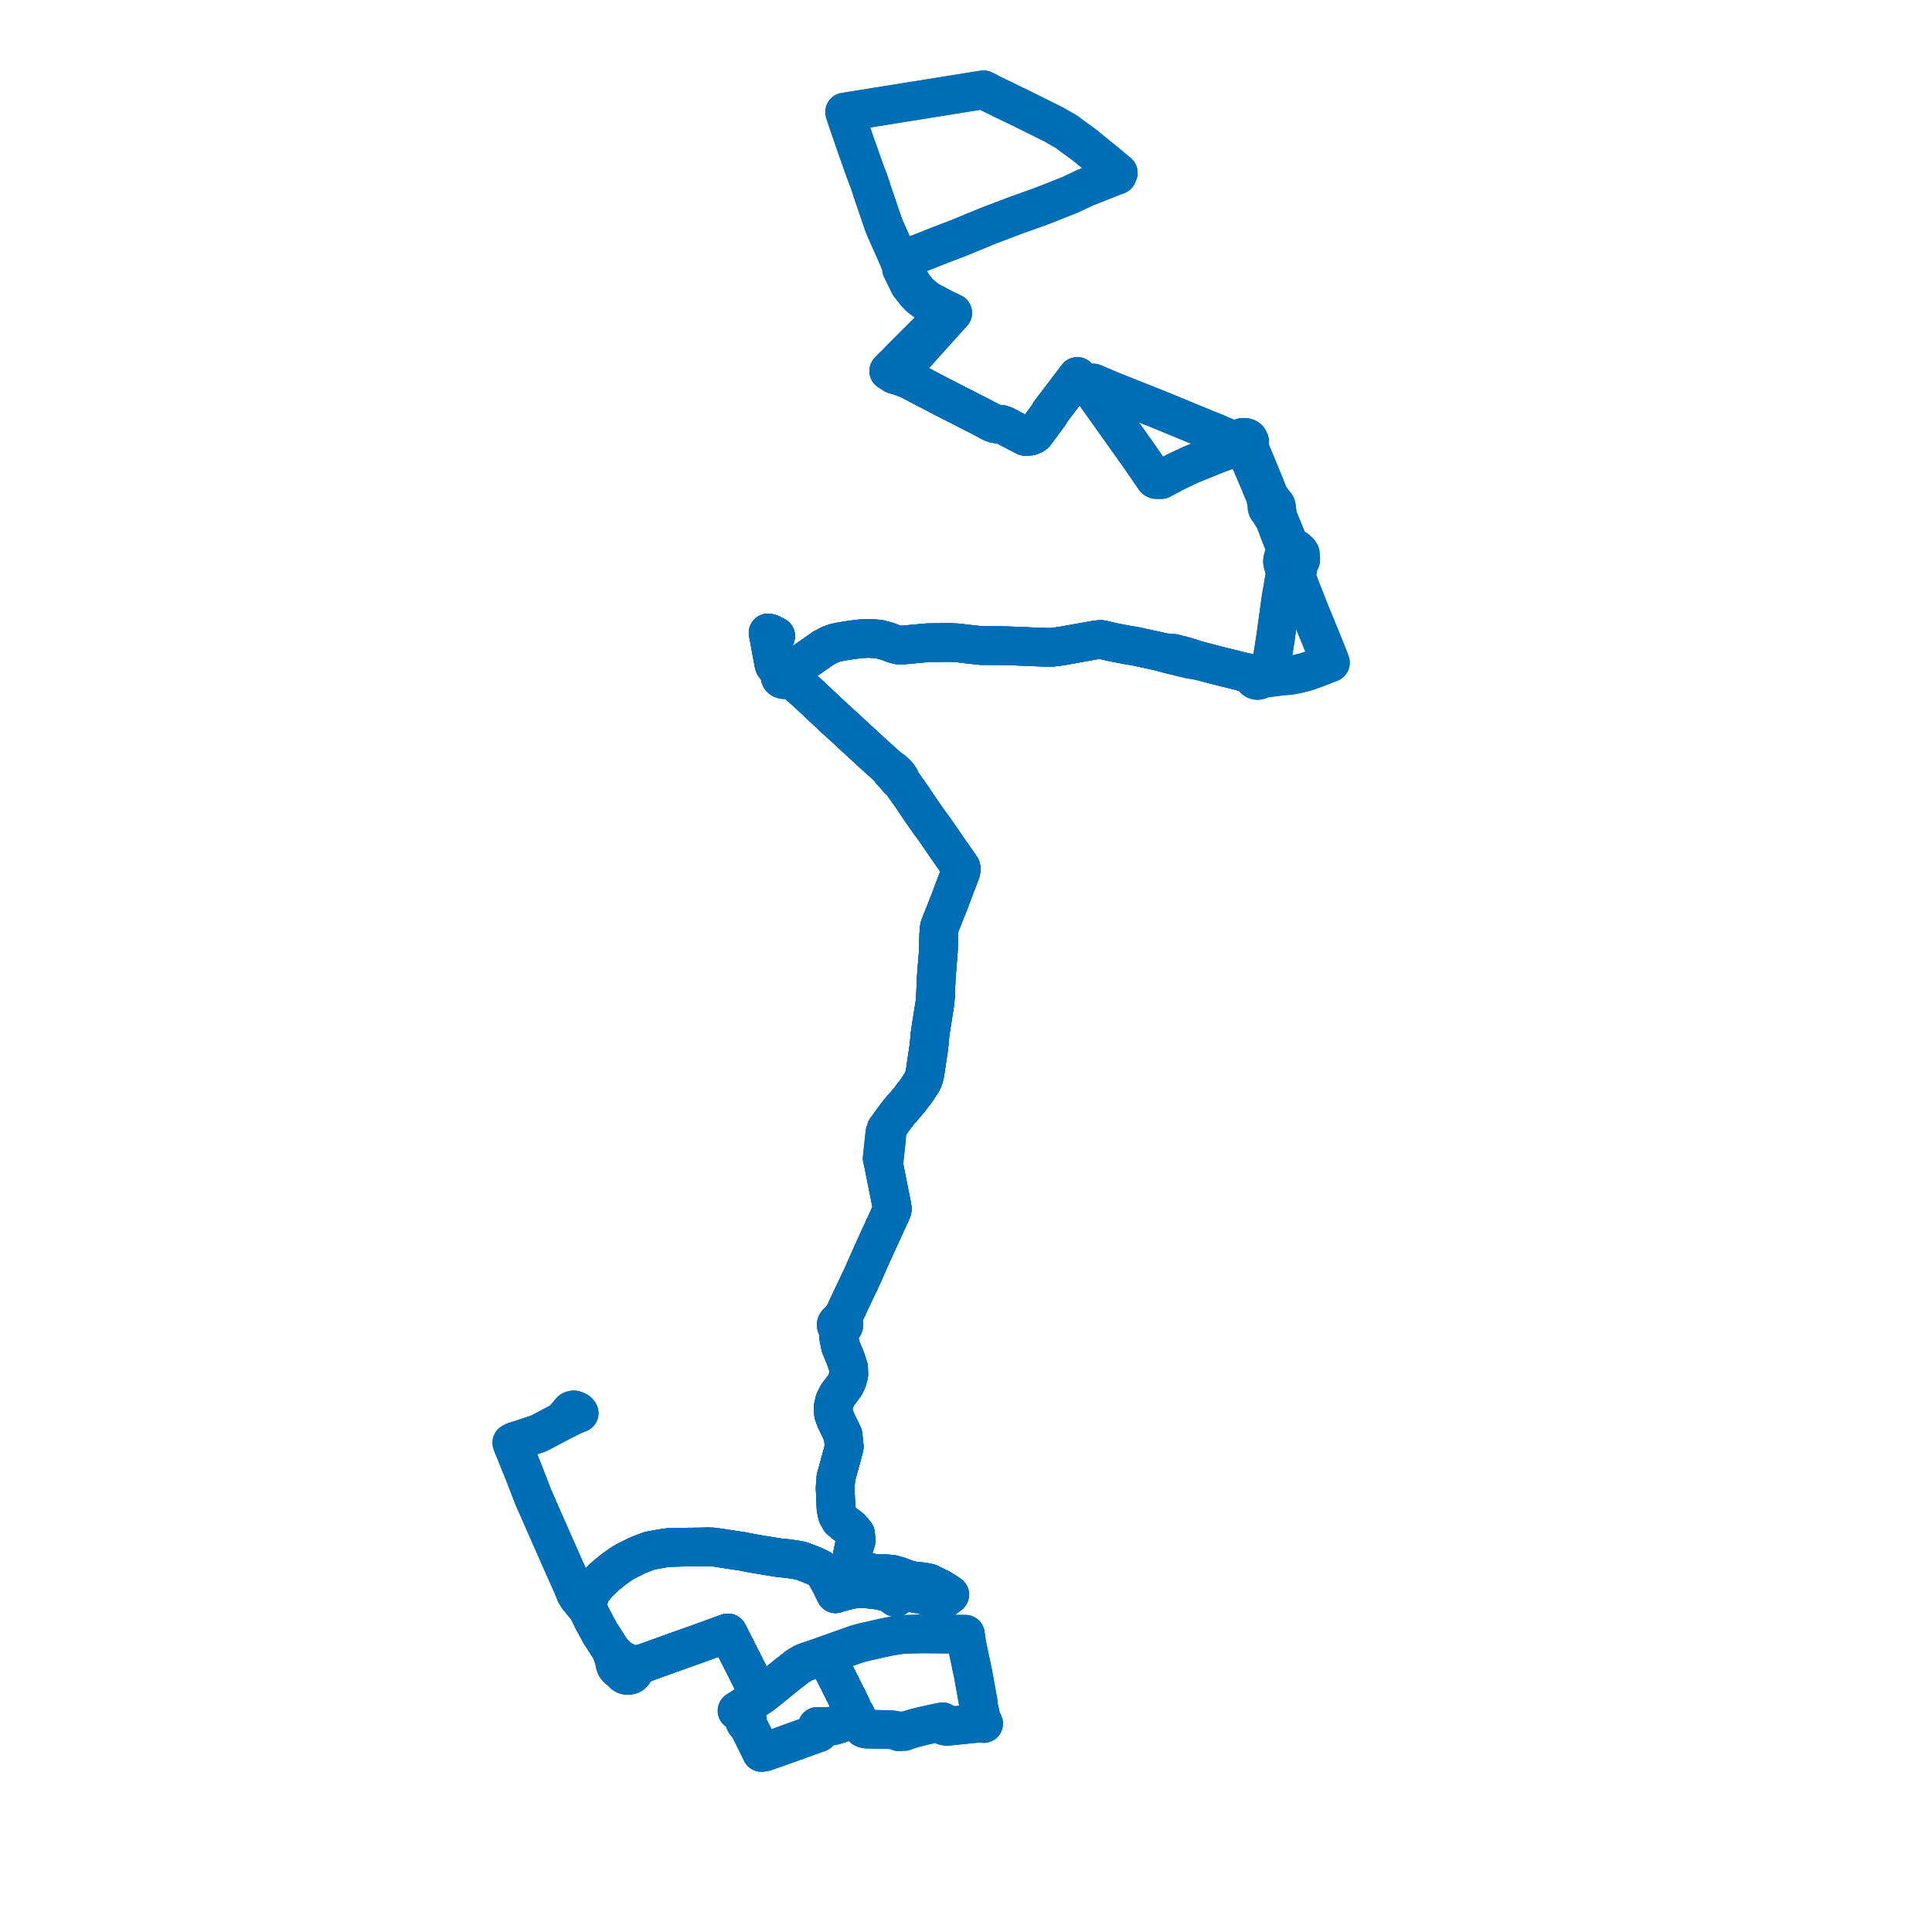     
<svg width="430.49" height="430.49" version="1.1"
     xmlns="http://www.w3.org/2000/svg">

  <title>Plan de ligne</title>
  <desc>Du 2023-09-04 au 9999-01-01</desc>

<path d='M 223.699 22.267 L 224.843 22.824 L 225.577 23.181 L 226.311 23.538 L 227.101 23.918 L 227.694 24.203 L 228.131 24.418 L 228.943 24.83 L 229.56 25.131 L 232.764 26.73 L 233.741 27.217 L 234.017 27.339 L 234.962 27.823 L 235.589 28.197 L 237.634 29.351 L 238.559 30.067 L 239.52 30.77 L 241.313 32.066 L 241.559 32.244 L 242.429 32.951 L 244.675 34.786 L 245.082 35.108 L 246.024 35.874 L 246.563 36.308 L 247.468 37.081 L 247.868 37.442 L 249.184 38.499 L 249.047 38.746 L 248.983 39.012 L 248.384 39.234 L 247.733 39.489 L 244.794 40.642 L 241.796 41.819 L 238.441 43.417 L 236.457 44.19 L 234.543 44.96 L 234.171 45.11 L 231.637 46.086 L 227.342 47.619 L 226.98 47.744 L 226.715 47.836 L 224.32 48.746 L 223.207 49.169 L 221.907 49.663 L 220.863 50.06 L 220.112 50.345 L 219.574 50.566 L 213.757 52.966 L 209.182 54.726 L 208.776 54.882 L 206.051 55.964 L 203.349 57.017 L 201.627 57.688 L 201.453 57.756 L 200.441 58.154 L 200.679 58.653 L 200.917 59.154 L 200.877 59.896 L 201.108 60.354 L 202.622 63.458 L 203.87 65.045 L 204.077 65.309 L 204.898 66.167 L 206.511 67.387 L 207.089 67.721 L 208.581 68.583 L 208.811 68.714 L 209.99 69.235 L 209.5 69.496 L 209.605 69.85 L 209.687 70.128 L 209.597 70.943 L 207.151 73.507 L 204.47 76.18 L 204.324 76.325 L 203.908 76.739 L 203.544 77.1 L 203.407 77.236 L 201.519 79.13 L 200.277 80.377 L 199.591 81.133 L 199.444 81.295 L 198.879 81.78 L 198.022 82.68 L 198.938 83.271 L 199.023 83.325 L 199.234 83.462 L 199.821 83.628 L 200.237 83.724 L 200.706 83.9 L 200.785 83.929 L 202.594 84.592 L 203.762 85.205 L 207.73 87.288 L 208.555 87.721 L 209.103 88.009 L 213.832 90.426 L 216.445 91.762 L 217.162 92.127 L 218.916 93.016 L 219.179 93.183 L 219.951 93.575 L 220.515 93.889 L 220.711 94.009 L 221.448 94.324 L 221.925 94.442 L 222.48 94.497 L 222.972 94.535 L 223.786 94.78 L 227.267 96.627 L 228.463 97.233 L 229.236 97.22 L 229.551 97.167 L 229.978 97.008 L 230.251 96.881 L 230.593 96.639 L 230.856 96.287 L 231.353 95.622 L 231.857 94.94 L 233.474 92.751 L 233.543 92.657 L 233.846 92.247 L 233.958 91.907 L 234.042 91.797 L 235.446 89.953 L 237.714 86.973 L 238.434 86.026 L 238.902 85.408 L 239.573 84.522 L 239.639 84.437 L 240.056 83.893 L 240.622 84.732 L 240.764 84.906 L 240.861 85.027 L 241.6 86.069 L 242.689 85.948 L 243.602 85.327 L 247.466 86.98 L 249.151 87.649 L 250.257 88.089 L 253.617 89.423 L 254.398 89.733 L 257.591 91.001 L 257.95 91.143 L 258.308 91.286 L 258.779 91.48 L 261.335 92.534 L 266.244 94.559 L 269.012 95.699 L 270.557 96.311 L 271.172 96.556 L 271.795 96.854 L 274.073 97.803 L 274.421 97.939 L 275.752 98.547 L 275.767 98.826 L 276.065 99.339 L 276.696 99.616 L 276.808 99.666 L 277.303 99.545 L 277.573 100.217 L 277.673 100.464 L 277.769 100.704 L 277.797 100.771 L 280.869 107.981 L 280.986 108.275 L 281.27 108.999 L 281.61 109.771 L 281.959 110.566 L 282.157 111.676 L 282.196 111.895 L 282.353 112.762 L 282.322 113.038 L 282.396 113.309 L 282.537 113.514 L 282.737 113.68 L 283.198 114.456 L 284.061 115.911 L 284.633 117.415 L 285.115 118.724 L 285.362 119.351 L 286.017 120.967 L 286.573 122.338 L 286.304 123.19 L 285.98 124.043 L 285.868 124.475 L 285.794 124.832 L 285.765 125.093 L 285.801 125.399 L 285.914 125.825 L 286.268 127.052 L 286.369 127.401 L 286.496 127.84 L 286.329 128.338 L 286.152 129.091 L 286.01 129.9 L 285.991 130.022 L 285.788 131.264 L 285.669 131.899 L 285.459 133.133 L 285.37 133.752 L 285.057 135.998 L 284.653 138.932 L 284.37 140.989 L 284.33 141.279 L 284.241 141.933 L 284.17 142.389 L 283.566 146.277 L 283.481 146.759 L 283.233 148.139 L 282.88 150.105 L 282.786 150.522 L 281.404 150.478 L 280.885 150.461 L 280.577 150.247 L 280.187 150.17 L 279.797 150.247 L 278.963 150.086 L 276.368 149.549 L 271.522 148.344 L 271.076 148.228 L 267.159 147.211 L 265.867 146.78 L 265.613 146.695 L 265.325 146.607 L 264.727 146.425 L 263.777 146.149 L 263.361 146.034 L 262.393 145.795 L 261.885 145.663 L 261.512 145.565 L 259.319 145.406 L 257.74 145.034 L 253.035 144.011 L 252.493 143.923 L 251.705 143.796 L 251.267 143.726 L 250.872 143.649 L 248.037 143.1 L 246.099 142.655 L 245.896 142.615 L 245.467 142.503 L 245.324 142.49 L 245.043 142.501 L 244.712 142.533 L 244.312 142.581 L 244.029 142.615 L 236.685 143.928 L 235.266 144.129 L 233.968 144.257 L 229.375 144.096 L 227.6 144.009 L 226.973 143.985 L 226.217 143.956 L 222.399 143.85 L 218.628 143.841 L 215.422 143.495 L 213.448 143.251 L 211.587 143.156 L 210.745 143.163 L 210.284 143.165 L 206.417 143.235 L 204.401 143.423 L 201.425 143.702 L 200.776 143.735 L 200.066 143.701 L 199.3 143.493 L 198.985 143.376 L 197.695 142.892 L 195.89 142.41 L 193.506 142.235 L 191.405 142.37 L 189.823 142.577 L 187.859 142.88 L 187.58 142.923 L 186.064 143.234 L 184.813 143.695 L 183.41 144.455 L 183.117 144.664 L 182.12 145.372 L 181.769 145.612 L 181.493 145.801 L 179.919 146.893 L 178.719 147.747 L 178.328 148.026 L 176.204 149.514 L 175.971 149.705 L 175.363 150.214 L 175.152 150.065 L 174.895 149.978 L 174.471 149.541 L 173.895 149.005 L 172.4 147.731 L 172.144 146.36 L 171.931 145.223 L 171.614 143.524 L 171.518 142.912 L 172.012 142.694 L 172.356 142.335 L 172.84 141.732 L 172.02 141.327 L 171.671 141.155 L 171.15 141.027 L 171.349 142.047 L 171.518 142.912 L 171.614 143.524 L 171.931 145.223 L 172.4 147.731 L 172.512 148.176 L 172.831 148.629 L 173.326 149.151 L 173.47 149.314 L 173.797 149.828 L 173.956 150.298 L 173.836 150.546 L 173.83 150.813 L 173.958 151.089 L 174.206 151.3 L 174.534 151.412 L 174.888 151.407 L 175.191 151.299 L 175.966 151.412 L 176.379 151.504 L 177.1 151.773 L 178.104 152.755 L 178.298 152.931 L 178.462 153.078 L 180.018 154.477 L 181.18 155.565 L 183.752 157.973 L 186.048 160.123 L 188.879 162.703 L 189.893 163.653 L 190.085 163.823 L 190.202 163.93 L 193.725 167.176 L 193.861 167.303 L 194.225 167.638 L 196.775 169.944 L 198.309 171.331 L 198.576 171.892 L 199.363 172.721 L 199.772 173.213 L 199.937 173.413 L 200.213 173.754 L 200.903 174.327 L 203.556 178.075 L 203.78 178.438 L 203.98 178.74 L 204.878 180.093 L 205.041 180.324 L 207.06 183.204 L 208.312 184.908 L 211.246 189.177 L 213.612 192.554 L 213.683 192.656 L 213.736 192.734 L 214.135 193.324 L 214.185 193.693 L 214.079 194.28 L 214.005 194.473 L 213.606 195.504 L 213.302 196.292 L 213.088 196.844 L 211.682 200.612 L 210.978 202.383 L 210.719 203.035 L 210.697 203.088 L 209.358 206.454 L 209.293 206.74 L 209.158 208.445 L 209.105 211.583 L 209.064 212.327 L 208.916 214.038 L 208.898 214.247 L 208.616 217.895 L 208.476 221.118 L 208.476 221.617 L 208.418 222.326 L 208.363 223.106 L 208.339 223.389 L 208.217 224.155 L 208.117 224.783 L 208.026 225.353 L 207.921 226.017 L 207.861 226.396 L 207.827 226.604 L 207.751 227.116 L 207.644 227.716 L 207.488 228.751 L 207.335 229.76 L 207.295 230.025 L 207.22 230.577 L 207.173 231.171 L 207.155 231.409 L 206.936 233.557 L 206.607 235.712 L 206.517 236.307 L 206.109 239.116 L 205.91 239.982 L 205.664 240.657 L 205.427 241.13 L 204.24 242.959 L 203.41 244.032 L 202.567 245.144 L 202.075 245.728 L 201.489 246.429 L 200.862 247.113 L 200.213 247.885 L 199.258 249.141 L 198.253 250.522 L 197.716 251.46 L 197.446 251.57 L 197.162 252.464 L 197.143 252.648 L 197.029 253.71 L 196.881 255.096 L 196.714 256.658 L 196.555 258.138 L 196.912 259.545 L 198.649 268.292 L 198.829 269.346 L 198.749 269.744 L 196.761 274.076 L 194.905 278.12 L 194.692 278.628 L 194.433 279.153 L 193.994 280.143 L 192.039 284.57 L 191.913 284.83 L 189.741 289.402 L 188.099 292.915 L 187.469 293.74 L 187.106 294.264 L 186.922 294.528 L 186.729 294.6 L 186.562 294.709 L 186.432 294.848 L 186.338 295.037 L 186.312 295.24 L 186.356 295.441 L 186.471 295.63 L 186.648 295.783 L 186.835 296.436 L 186.826 297.699 L 187.297 300.029 L 188.391 302.646 L 189.085 304.783 L 189.124 306.316 L 188.769 307.59 L 188.255 308.68 L 187.515 309.677 L 186.612 310.859 L 185.967 312.18 L 185.634 313.658 L 185.737 315.057 L 186.269 316.492 L 187.839 319.744 L 187.996 321.205 L 188.12 322.359 L 187.626 324.298 L 186.258 329.262 L 186.086 331.577 L 186.177 333.645 L 186.285 336.089 L 186.598 337.599 L 187.207 338.666 L 188.37 339.628 L 189.494 340.466 L 190.628 341.798 L 190.77 343.302 L 190.289 344.771 L 189.948 346.403 L 190.249 347.84 L 191.379 349.208 L 192.923 350.201 L 194.677 350.568 L 197.066 350.646 L 198.726 350.775 L 200.229 351.187 L 201.991 351.858 L 203.545 352.262 L 205.718 352.473 L 207.01 352.74 L 209.366 353.885 L 210.002 354.776 L 210.435 355.28 L 210.37 355.754 L 210.079 356.22 L 205.625 355.366 L 202.382 354.769 L 201.081 354.59 L 200.507 354.513 L 200.192 354.494 L 199.812 354.651 L 199.534 354.812 L 198.803 355.32 L 197.879 354.879 L 197.235 354.674 L 196.284 354.448 L 195.156 354.238 L 192.846 354.007 L 191.801 353.966 L 190.375 354.057 L 189.681 354.19 L 188.641 354.407 L 187.703 354.661 L 186.952 354.873 L 186.179 355.126 L 185.899 354.57 L 185.287 353.267 L 183.734 350.418 L 183.427 350.059 L 182.772 349.55 L 182.191 349.266 L 181.472 348.926 L 180.587 348.575 L 179.654 348.197 L 178.676 347.842 L 177.967 347.657 L 175.719 347.311 L 173.462 347.077 L 170.731 346.63 L 168.423 346.252 L 166.576 345.908 L 165.478 345.686 L 162.845 345.29 L 159.408 344.773 L 158.707 344.695 L 157.936 344.666 L 157.239 344.676 L 156.861 344.685 L 156.297 344.701 L 155.732 344.71 L 155.249 344.714 L 152.351 344.737 L 150.119 344.788 L 149.172 344.819 L 148.261 344.904 L 146.677 345.189 L 144.737 345.537 L 142.154 346.52 L 139.448 347.869 L 138.264 348.585 L 136.603 349.787 L 135.823 350.422 L 135.311 350.839 L 134.434 351.592 L 134.047 351.984 L 133.695 352.34 L 133.527 352.494 L 133.404 352.607 L 132.009 353.578 L 131 353.931 L 130.865 354.024 L 130.531 354.25 L 130.205 354.184 L 129.812 354.19 L 129.435 354.287 L 129.106 354.466 L 128.837 354.73 L 128.671 355.047 L 128.622 355.39 L 128.695 355.731 L 128.856 356.007 L 129.098 356.238 L 129.403 356.41 L 129.588 356.922 L 130.943 358.505 L 132.005 360.705 L 132.879 362.332 L 133.688 363.839 L 134.325 364.816 L 134.705 365.42 L 135.726 367.022 L 136.098 367.597 L 136.67 369.168 L 136.906 370.096 L 137.072 370.913 L 137.21 371.279 L 137.465 371.623 L 137.714 371.888 L 137.852 372.001 L 138.04 372.131 L 138.24 372.218 L 138.524 372.337 L 138.677 372.712 L 138.918 372.99 L 139.245 373.196 L 139.631 373.314 L 140.04 373.333 L 140.438 373.25 L 140.791 373.074 L 141.047 372.842 L 141.22 372.561 L 141.294 372.251 L 141.266 371.937 L 142.174 371.43 L 143.094 370.709 L 144.075 370.358 L 145.504 369.844 L 147.719 369.049 L 148.576 368.741 L 149.822 368.301 L 150.417 368.081 L 151.242 367.784 L 152.849 367.218 L 155.723 366.189 L 156.378 365.954 L 156.483 365.916 L 159.98 364.645 L 160.017 364.631 L 161.187 364.214 L 161.886 363.963 L 162.196 363.843 L 162.634 364.706 L 164.147 367.687 L 164.288 367.967 L 164.936 369.243 L 165.078 369.522 L 165.241 369.844 L 165.416 370.189 L 165.775 370.895 L 165.965 371.271 L 166.293 371.917 L 166.562 372.446 L 166.615 372.551 L 168.064 375.406 L 168.827 376.911 L 169.345 377.931 L 168.389 378.565 L 168.077 378.758 L 166.7 379.592 L 164.221 381.19 L 164.625 381.517 L 165.337 382.09 L 166.511 383.037 L 166.3 383.119 L 166.134 383.255 L 166.029 383.429 L 165.998 383.622 L 166.044 383.813 L 166.161 383.98 L 166.338 384.107 L 166.554 384.179 L 166.974 385.026 L 167.078 385.236 L 167.3 385.686 L 169.375 389.881 L 169.667 390.49 L 170.365 390.387 L 171.656 389.94 L 172.164 389.764 L 173.511 389.298 L 175.714 388.502 L 176.754 388.127 L 178.698 387.426 L 181.3 386.499 L 181.49 386.433 L 182.419 386.103 L 182.115 385.526 L 182.092 384.682 L 183.203 384.689 L 184.084 384.694 L 184.853 384.664 L 185.83 384.497 L 187.113 384.104 L 187.661 383.887 L 188.395 383.395 L 188.825 383.091 L 189.308 382.557 L 189.671 382.024 L 189.83 381.649 L 189.937 381.32 L 189.896 380.971 L 189.873 380.781 L 189.716 380.26 L 189.04 378.876 L 188.201 377.238 L 187.869 376.574 L 187.237 375.295 L 185.592 372.018 L 185.107 371.051 L 184.263 369.364 L 183.983 368.799 L 184.374 368.651 L 187.695 367.471 L 190.59 366.443 L 190.986 366.302 L 191.463 366.177 L 192.607 365.876 L 193.301 365.725 L 194.127 365.545 L 196.46 364.997 L 196.791 364.928 L 197.224 364.84 L 198.528 364.577 L 199.869 364.365 L 200.188 364.326 L 201.023 364.224 L 201.401 364.198 L 201.635 364.182 L 202.631 364.132 L 204.923 364.081 L 205.982 364.068 L 206.072 364.071 L 207.201 364.08 L 207.684 364.087 L 211.553 364.117 L 212.358 364.123 L 212.835 364.124 L 214.254 364.128 L 214.373 364.128 L 215.111 364.13 L 215.492 366.646 L 216.538 371.621 L 216.805 372.856 L 217.522 376.832 L 218.017 379.579 L 218.026 380.108 L 218.121 380.546 L 218.317 381.447 L 218.56 382.495 L 218.664 382.998 L 218.725 383.223 L 219.185 384.048 L 218.794 383.991 L 218.492 383.948 L 217.414 384.022 L 214.459 384.327 L 212.685 384.5' fill='transparent' stroke='#006eb6' stroke-linecap='round' stroke-linejoin='round' stroke-width='8.61'/><path d='M 223.699 22.267 L 224.843 22.824 L 225.577 23.181 L 226.311 23.538 L 227.101 23.918 L 227.694 24.203 L 228.131 24.418 L 228.943 24.83 L 229.56 25.131 L 232.764 26.73 L 233.741 27.217 L 234.017 27.339 L 234.962 27.823 L 235.589 28.197 L 237.634 29.351 L 238.559 30.067 L 239.52 30.77 L 241.313 32.066 L 241.559 32.244 L 242.429 32.951 L 244.675 34.786 L 245.082 35.108 L 246.024 35.874 L 246.563 36.308 L 247.468 37.081 L 247.868 37.442 L 249.184 38.499 L 249.047 38.746 L 248.983 39.012 L 248.384 39.234 L 247.733 39.489 L 244.794 40.642 L 241.796 41.819 L 238.441 43.417 L 236.457 44.19 L 234.543 44.96 L 234.171 45.11 L 231.637 46.086 L 227.342 47.619 L 226.98 47.744 L 226.715 47.836 L 224.32 48.746 L 223.207 49.169 L 221.907 49.663 L 220.863 50.06 L 220.112 50.345 L 219.574 50.566 L 213.757 52.966 L 209.182 54.726 L 208.776 54.882 L 206.051 55.964 L 203.349 57.017 L 201.627 57.688 L 201.453 57.756 L 200.441 58.154 L 200.679 58.653 L 200.917 59.154 L 200.877 59.896 L 201.108 60.354 L 202.622 63.458 L 203.87 65.045 L 204.077 65.309 L 204.898 66.167 L 206.511 67.387 L 207.089 67.721 L 208.581 68.583 L 208.811 68.714 L 209.99 69.235 L 209.5 69.496 L 209.605 69.85 L 209.687 70.128 L 209.597 70.943 L 207.151 73.507 L 204.47 76.18 L 204.324 76.325 L 203.908 76.739 L 203.544 77.1 L 203.407 77.236 L 201.519 79.13 L 200.277 80.377 L 199.591 81.133 L 199.444 81.295 L 198.879 81.78 L 198.022 82.68 L 198.938 83.271 L 199.023 83.325 L 199.234 83.462 L 199.821 83.628 L 200.237 83.724 L 200.706 83.9 L 200.785 83.929 L 202.594 84.592 L 203.762 85.205 L 207.73 87.288 L 208.555 87.721 L 209.103 88.009 L 213.832 90.426 L 216.445 91.762 L 217.162 92.127 L 218.916 93.016 L 219.179 93.183 L 219.951 93.575 L 220.515 93.889 L 220.711 94.009 L 221.448 94.324 L 221.925 94.442 L 222.48 94.497 L 222.972 94.535 L 223.786 94.78 L 227.267 96.627 L 228.463 97.233 L 229.236 97.22 L 229.551 97.167 L 229.978 97.008 L 230.251 96.881 L 230.593 96.639 L 230.856 96.287 L 231.353 95.622 L 231.857 94.94 L 233.474 92.751 L 233.543 92.657 L 233.846 92.247 L 233.958 91.907 L 234.042 91.797 L 235.446 89.953 L 237.714 86.973 L 238.434 86.026 L 238.902 85.408 L 239.573 84.522 L 239.639 84.437 L 240.056 83.893 L 240.622 84.732 L 240.764 84.906 L 240.861 85.027 L 241.6 86.069 L 242.689 85.948 L 243.602 85.327 L 247.466 86.98 L 249.151 87.649 L 250.257 88.089 L 253.617 89.423 L 254.398 89.733 L 257.591 91.001 L 257.95 91.143 L 258.308 91.286 L 258.779 91.48 L 261.335 92.534 L 266.244 94.559 L 269.012 95.699 L 270.557 96.311 L 271.172 96.556 L 271.795 96.854 L 274.073 97.803 L 274.421 97.939 L 275.752 98.547 L 275.767 98.826 L 276.065 99.339 L 276.696 99.616 L 276.808 99.666 L 277.303 99.545 L 277.573 100.217 L 277.673 100.464 L 277.769 100.704 L 277.797 100.771 L 280.869 107.981 L 280.986 108.275 L 281.27 108.999 L 281.61 109.771 L 281.959 110.566 L 282.157 111.676 L 282.196 111.895 L 282.353 112.762 L 282.322 113.038 L 282.396 113.309 L 282.537 113.514 L 282.737 113.68 L 283.198 114.456 L 284.061 115.911 L 284.633 117.415 L 285.115 118.724 L 285.362 119.351 L 286.017 120.967 L 286.573 122.338 L 286.304 123.19 L 285.98 124.043 L 285.868 124.475 L 285.794 124.832 L 285.765 125.093 L 285.801 125.399 L 285.914 125.825 L 286.268 127.052 L 286.369 127.401 L 286.496 127.84 L 286.329 128.338 L 286.152 129.091 L 286.01 129.9 L 285.991 130.022 L 285.788 131.264 L 285.669 131.899 L 285.459 133.133 L 285.37 133.752 L 285.057 135.998 L 284.653 138.932 L 284.37 140.989 L 284.33 141.279 L 284.241 141.933 L 284.17 142.389 L 283.566 146.277 L 283.481 146.759 L 283.233 148.139 L 282.88 150.105 L 282.786 150.522 L 281.404 150.478 L 280.885 150.461 L 280.577 150.247 L 280.187 150.17 L 279.797 150.247 L 278.963 150.086 L 276.368 149.549 L 271.522 148.344 L 271.076 148.228 L 267.159 147.211 L 265.867 146.78 L 265.613 146.695 L 265.325 146.607 L 264.727 146.425 L 263.777 146.149 L 263.361 146.034 L 262.393 145.795 L 261.885 145.663 L 261.512 145.565 L 259.319 145.406 L 257.74 145.034 L 253.035 144.011 L 252.493 143.923 L 251.705 143.796 L 251.267 143.726 L 250.872 143.649 L 248.037 143.1 L 246.099 142.655 L 245.896 142.615 L 245.467 142.503 L 245.324 142.49 L 245.043 142.501 L 244.712 142.533 L 244.312 142.581 L 244.029 142.615 L 236.685 143.928 L 235.266 144.129 L 233.968 144.257 L 229.375 144.096 L 227.6 144.009 L 226.973 143.985 L 226.217 143.956 L 222.399 143.85 L 218.628 143.841 L 215.422 143.495 L 213.448 143.251 L 211.587 143.156 L 210.745 143.163 L 210.284 143.165 L 206.417 143.235 L 204.401 143.423 L 201.425 143.702 L 200.776 143.735 L 200.066 143.701 L 199.3 143.493 L 198.985 143.376 L 197.695 142.892 L 195.89 142.41 L 193.506 142.235 L 191.405 142.37 L 189.823 142.577 L 187.859 142.88 L 187.58 142.923 L 186.064 143.234 L 184.813 143.695 L 183.41 144.455 L 183.117 144.664 L 182.12 145.372 L 181.769 145.612 L 181.493 145.801 L 179.919 146.893 L 178.719 147.747 L 178.328 148.026 L 176.204 149.514 L 175.971 149.705 L 175.363 150.214 L 175.152 150.065 L 174.895 149.978 L 174.471 149.541 L 173.895 149.005 L 172.4 147.731 L 172.144 146.36 L 171.931 145.223 L 171.614 143.524 L 171.518 142.912 L 172.012 142.694 L 172.356 142.335 L 172.84 141.732 L 172.02 141.327 L 171.671 141.155 L 171.15 141.027 L 171.349 142.047 L 171.518 142.912 L 171.614 143.524 L 171.931 145.223 L 172.4 147.731 L 172.512 148.176 L 172.831 148.629 L 173.326 149.151 L 173.47 149.314 L 173.797 149.828 L 173.956 150.298 L 173.836 150.546 L 173.83 150.813 L 173.958 151.089 L 174.206 151.3 L 174.534 151.412 L 174.888 151.407 L 175.191 151.299 L 175.966 151.412 L 176.379 151.504 L 177.1 151.773 L 178.104 152.755 L 178.298 152.931 L 178.462 153.078 L 180.018 154.477 L 181.18 155.565 L 183.752 157.973 L 186.048 160.123 L 188.879 162.703 L 189.893 163.653 L 190.085 163.823 L 190.202 163.93 L 193.725 167.176 L 193.861 167.303 L 194.225 167.638 L 196.775 169.944 L 198.309 171.331 L 198.576 171.892 L 199.363 172.721 L 199.772 173.213 L 199.937 173.413 L 200.213 173.754 L 200.903 174.327 L 203.556 178.075 L 203.78 178.438 L 203.98 178.74 L 204.878 180.093 L 205.041 180.324 L 207.06 183.204 L 208.312 184.908 L 211.246 189.177 L 213.612 192.554 L 213.683 192.656 L 213.736 192.734 L 214.135 193.324 L 214.185 193.693 L 214.079 194.28 L 214.005 194.473 L 213.606 195.504 L 213.302 196.292 L 213.088 196.844 L 211.682 200.612 L 210.978 202.383 L 210.719 203.035 L 210.697 203.088 L 209.358 206.454 L 209.293 206.74 L 209.158 208.445 L 209.105 211.583 L 209.064 212.327 L 208.916 214.038 L 208.898 214.247 L 208.616 217.895 L 208.476 221.118 L 208.476 221.617 L 208.418 222.326 L 208.363 223.106 L 208.339 223.389 L 208.217 224.155 L 208.117 224.783 L 208.026 225.353 L 207.921 226.017 L 207.861 226.396 L 207.827 226.604 L 207.751 227.116 L 207.644 227.716 L 207.488 228.751 L 207.335 229.76 L 207.295 230.025 L 207.22 230.577 L 207.173 231.171 L 207.155 231.409 L 206.936 233.557 L 206.607 235.712 L 206.517 236.307 L 206.109 239.116 L 205.91 239.982 L 205.664 240.657 L 205.427 241.13 L 204.24 242.959 L 203.41 244.032 L 202.567 245.144 L 202.075 245.728 L 201.489 246.429 L 200.862 247.113 L 200.213 247.885 L 199.258 249.141 L 198.253 250.522 L 197.716 251.46 L 197.446 251.57 L 197.162 252.464 L 197.143 252.648 L 197.029 253.71 L 196.881 255.096 L 196.714 256.658 L 196.555 258.138 L 196.912 259.545 L 198.649 268.292 L 198.829 269.346 L 198.749 269.744 L 196.761 274.076 L 194.905 278.12 L 194.692 278.628 L 194.433 279.153 L 193.994 280.143 L 192.039 284.57 L 191.913 284.83 L 189.741 289.402 L 188.099 292.915 L 187.469 293.74 L 187.106 294.264 L 186.922 294.528 L 186.729 294.6 L 186.562 294.709 L 186.432 294.848 L 186.338 295.037 L 186.312 295.24 L 186.356 295.441 L 186.471 295.63 L 186.648 295.783 L 186.835 296.436 L 186.826 297.699 L 187.297 300.029 L 188.391 302.646 L 189.085 304.783 L 189.124 306.316 L 188.769 307.59 L 188.255 308.68 L 187.515 309.677 L 186.612 310.859 L 185.967 312.18 L 185.634 313.658 L 185.737 315.057 L 186.269 316.492 L 187.839 319.744 L 187.996 321.205 L 188.12 322.359 L 187.626 324.298 L 186.258 329.262 L 186.086 331.577 L 186.177 333.645 L 186.285 336.089 L 186.598 337.599 L 187.207 338.666 L 188.37 339.628 L 189.494 340.466 L 190.628 341.798 L 190.77 343.302 L 190.289 344.771 L 189.948 346.403 L 190.249 347.84 L 191.379 349.208 L 192.923 350.201 L 194.677 350.568 L 197.066 350.646 L 198.726 350.775 L 200.229 351.187 L 201.991 351.858 L 203.545 352.262 L 205.718 352.473 L 207.01 352.74 L 209.366 353.885 L 210.002 354.776 L 210.435 355.28 L 210.37 355.754 L 210.079 356.22 L 205.625 355.366 L 202.382 354.769 L 201.081 354.59 L 200.507 354.513 L 200.192 354.494 L 199.812 354.651 L 199.534 354.812 L 198.803 355.32 L 197.879 354.879 L 197.235 354.674 L 196.284 354.448 L 195.156 354.238 L 192.846 354.007 L 191.801 353.966 L 190.375 354.057 L 189.681 354.19 L 188.641 354.407 L 187.703 354.661 L 186.952 354.873 L 186.179 355.126 L 185.899 354.57 L 185.287 353.267 L 183.734 350.418 L 183.427 350.059 L 182.772 349.55 L 182.191 349.266 L 181.472 348.926 L 180.587 348.575 L 179.654 348.197 L 178.676 347.842 L 177.967 347.657 L 175.719 347.311 L 173.462 347.077 L 170.731 346.63 L 168.423 346.252 L 166.576 345.908 L 165.478 345.686 L 162.845 345.29 L 159.408 344.773 L 158.707 344.695 L 157.936 344.666 L 157.239 344.676 L 156.861 344.685 L 156.297 344.701 L 155.732 344.71 L 155.249 344.714 L 152.351 344.737 L 150.119 344.788 L 149.172 344.819 L 148.261 344.904 L 146.677 345.189 L 144.737 345.537 L 142.154 346.52 L 139.448 347.869 L 138.264 348.585 L 136.603 349.787 L 135.823 350.422 L 135.311 350.839 L 134.434 351.592 L 134.047 351.984 L 133.695 352.34 L 133.527 352.494 L 133.404 352.607 L 132.009 353.578 L 131 353.931 L 130.865 354.024 L 130.531 354.25 L 130.205 354.184 L 129.812 354.19 L 129.435 354.287 L 129.106 354.466 L 128.349 353.961 L 127.962 353.608 L 127.553 353.337 L 127.25 352.657 L 124.815 347.184 L 122.926 342.904 L 121.646 340.004 L 118.795 333.511 L 117.623 330.468 L 116.747 328.192 L 115.124 324.195 L 114.219 321.966 L 114.037 321.473 L 114.475 321.245 L 114.533 321.197 L 114.635 321.163 L 116.025 320.73 L 117.055 320.377 L 119.782 319.49 L 120.494 319.159 L 122.494 318.101 L 123.539 317.548 L 124.111 317.246 L 125.419 316.552 L 127.725 315.408 L 129.056 314.874 L 128.943 314.709 L 128.697 314.467 L 128.32 314.274 L 127.947 314.158 L 127.692 314.162 L 127.299 314.286 L 127.117 314.469 L 126.889 314.742 L 126.557 315.188 L 125.797 315.993 L 125.649 316.211 L 125.419 316.552 L 124.111 317.246 L 123.539 317.548 L 120.494 319.159 L 119.782 319.49 L 117.055 320.377 L 116.025 320.73 L 114.635 321.163 L 114.533 321.197 L 114.475 321.245 L 114.037 321.473 L 114.219 321.966 L 115.124 324.195 L 115.356 324.768 L 116.747 328.192 L 118.795 333.511 L 121.646 340.004 L 122.926 342.904 L 124.815 347.184 L 126.639 351.282 L 127.553 353.337 L 128.07 354.619 L 128.257 355.083 L 128.695 355.731 L 128.856 356.007 L 129.098 356.238 L 129.403 356.41 L 129.588 356.922 L 130.943 358.505 L 132.005 360.705 L 132.879 362.332 L 133.688 363.839 L 134.325 364.816 L 134.705 365.42 L 135.726 367.022 L 136.098 367.597 L 136.67 369.168 L 136.906 370.096 L 137.072 370.913 L 137.21 371.279 L 137.465 371.623 L 137.714 371.888 L 137.852 372.001 L 138.04 372.131 L 138.24 372.218 L 138.524 372.337 L 138.677 372.712 L 138.918 372.99 L 139.245 373.196 L 139.631 373.314 L 140.04 373.333 L 140.438 373.25 L 140.791 373.074 L 141.047 372.842 L 141.22 372.561 L 141.294 372.251 L 141.266 371.937 L 142.174 371.43 L 143.094 370.709 L 144.075 370.358 L 145.504 369.844 L 147.719 369.049 L 148.576 368.741 L 149.822 368.301 L 150.417 368.081 L 151.242 367.784 L 152.849 367.218 L 155.723 366.189 L 156.378 365.954 L 156.483 365.916 L 159.98 364.645 L 160.017 364.631 L 161.187 364.214 L 161.886 363.963 L 162.196 363.843 L 162.634 364.706 L 164.147 367.687 L 164.288 367.967 L 164.936 369.243 L 165.078 369.522 L 165.241 369.844 L 165.416 370.189 L 165.775 370.895 L 165.965 371.271 L 166.293 371.917 L 166.562 372.446 L 166.615 372.551 L 168.064 375.406 L 168.827 376.911 L 169.345 377.931 L 168.389 378.565 L 168.077 378.758 L 166.7 379.592 L 164.221 381.19 L 164.625 381.517 L 165.337 382.09 L 166.511 383.037 L 166.3 383.119 L 166.134 383.255 L 166.029 383.429 L 165.998 383.622 L 166.044 383.813 L 166.161 383.98 L 166.338 384.107 L 166.554 384.179 L 166.974 385.026 L 167.078 385.236 L 167.3 385.686 L 169.375 389.881 L 169.667 390.49 L 170.365 390.387 L 171.656 389.94 L 172.164 389.764 L 173.511 389.298 L 175.714 388.502 L 176.754 388.127 L 178.698 387.426 L 181.3 386.499 L 181.49 386.433 L 182.419 386.103 L 182.115 385.526 L 182.092 384.682 L 183.203 384.689 L 184.084 384.694 L 184.853 384.664 L 185.83 384.497 L 187.113 384.104 L 187.661 383.887 L 188.395 383.395 L 188.825 383.091 L 189.308 382.557 L 189.671 382.024 L 189.83 381.649 L 189.937 381.32 L 189.896 380.971 L 189.873 380.781 L 189.716 380.26 L 189.04 378.876 L 188.201 377.238 L 187.869 376.574 L 187.237 375.295 L 185.592 372.018 L 185.107 371.051 L 184.263 369.364 L 183.983 368.799 L 184.374 368.651 L 187.695 367.471 L 190.59 366.443 L 190.986 366.302 L 191.463 366.177 L 192.607 365.876 L 193.301 365.725 L 194.127 365.545 L 196.46 364.997 L 196.791 364.928 L 197.224 364.84 L 198.528 364.577 L 199.869 364.365 L 200.188 364.326 L 201.023 364.224 L 201.401 364.198 L 201.635 364.182 L 202.631 364.132 L 204.923 364.081 L 205.982 364.068 L 206.072 364.071 L 207.201 364.08 L 207.684 364.087 L 211.553 364.117 L 212.358 364.123 L 212.835 364.124 L 214.254 364.128 L 214.373 364.128 L 215.111 364.13 L 215.492 366.646 L 216.538 371.621 L 216.805 372.856 L 217.522 376.832 L 218.017 379.579 L 218.026 380.108 L 218.121 380.546 L 218.317 381.447 L 218.56 382.495 L 218.664 382.998 L 218.725 383.223 L 219.185 384.048 L 218.794 383.991 L 218.492 383.948 L 217.414 384.022 L 214.459 384.327 L 212.685 384.5' fill='transparent' stroke='#006eb6' stroke-linecap='round' stroke-linejoin='round' stroke-width='8.61'/><path d='M 212.685 384.5 L 211.595 384.623 L 210.908 384.668 L 210.394 384.571 L 210.268 384.153 L 210.198 383.988 L 210.06 383.656 L 209.034 383.838 L 206.28 384.444 L 205.41 384.636 L 204.992 384.736 L 203.76 385.066 L 202.575 385.417 L 202.131 385.556 L 201.48 385.805 L 201.271 385.721 L 201.024 385.676 L 200.771 385.688 L 200.532 385.759 L 200.326 385.882 L 199.781 385.663 L 199.239 385.497 L 198.642 385.43 L 198.479 385.421 L 198.231 385.406 L 198.022 385.394 L 197.359 385.379 L 193.106 385.286 L 192.724 385.217 L 192.366 385.078 L 191.987 384.721 L 191.826 384.399 L 191.088 382.921 L 190.599 381.941 L 189.937 381.32 L 189.896 380.971 L 189.873 380.781 L 189.716 380.26 L 189.04 378.876 L 188.201 377.238 L 187.869 376.574 L 187.237 375.295 L 185.494 371.823 L 185.107 371.051 L 184.406 369.65 L 184.263 369.364 L 183.983 368.799 L 182.973 369.154 L 182.391 369.353 L 180.756 369.91 L 180.539 369.985 L 180.146 370.113 L 179.965 370.181 L 179.132 370.494 L 178.948 370.574 L 177.712 371.318 L 174.99 373.453 L 174.269 374.038 L 173.32 374.807 L 172.371 375.576 L 172.124 375.776 L 171.462 376.312 L 170.471 377.115 L 170.108 377.409 L 169.947 377.519 L 169.345 377.931 L 168.827 376.911 L 168.064 375.406 L 166.615 372.551 L 166.562 372.446 L 166.293 371.917 L 165.965 371.271 L 165.775 370.895 L 165.241 369.844 L 165.078 369.522 L 164.936 369.243 L 164.288 367.967 L 164.147 367.687 L 162.862 365.156 L 162.634 364.706 L 162.196 363.843 L 161.886 363.963 L 161.187 364.214 L 160.017 364.631 L 159.98 364.645 L 156.483 365.916 L 156.378 365.954 L 152.849 367.218 L 151.242 367.784 L 150.417 368.081 L 149.822 368.301 L 148.576 368.741 L 147.719 369.049 L 145.504 369.844 L 143.094 370.709 L 142.356 370.785 L 141.803 370.842 L 141.116 371.028 L 140.627 371.161 L 140.245 371.056 L 139.779 370.54 L 139.273 370.223 L 138.637 369.923 L 138.102 369.588 L 137.676 369.226 L 137.209 368.841 L 136.098 367.597 L 135.726 367.022 L 134.705 365.42 L 134.325 364.816 L 133.688 363.839 L 132.005 360.705 L 131.406 359.463 L 130.943 358.505 L 130.91 356.757 L 131.007 356.212 L 131.25 355.959 L 131.401 355.659 L 131.449 355.336 L 131.389 355.015 L 131.648 354.772 L 132.965 353.148 L 133.404 352.607 L 133.527 352.494 L 133.695 352.34 L 134.434 351.592 L 135.311 350.839 L 135.823 350.422 L 136.603 349.787 L 138.264 348.585 L 139.448 347.869 L 142.154 346.52 L 144.737 345.537 L 148.261 344.904 L 149.172 344.819 L 150.119 344.788 L 152.351 344.737 L 153.525 344.728 L 155.249 344.714 L 155.732 344.71 L 156.297 344.701 L 156.861 344.685 L 157.239 344.676 L 157.936 344.666 L 158.707 344.695 L 159.408 344.773 L 162.845 345.29 L 165.478 345.686 L 166.576 345.908 L 168.423 346.252 L 173.462 347.077 L 175.719 347.311 L 177.967 347.657 L 178.676 347.842 L 179.654 348.197 L 180.587 348.575 L 181.472 348.926 L 182.191 349.266 L 182.772 349.55 L 183.427 350.059 L 183.734 350.418 L 185.287 353.267 L 185.899 354.57 L 186.179 355.126 L 186.952 354.873 L 187.703 354.661 L 188.641 354.407 L 189.681 354.19 L 190.375 354.057 L 191.801 353.966 L 192.846 354.007 L 195.156 354.238 L 196.284 354.448 L 197.235 354.674 L 197.879 354.879 L 198.803 355.32 L 199.061 355.549 L 199.582 355.97 L 200.053 355.291 L 200.375 354.89 L 201.081 354.59 L 202.382 354.769 L 205.625 355.366 L 210.079 356.22 L 210.544 356.143 L 211.155 355.685 L 211.644 355.318 L 211.371 355.129 L 210.59 354.591 L 209.366 353.885 L 207.01 352.74 L 205.718 352.473 L 203.545 352.262 L 201.991 351.858 L 200.229 351.187 L 198.726 350.775 L 197.066 350.646 L 194.677 350.568 L 192.923 350.201 L 191.379 349.208 L 190.249 347.84 L 189.948 346.403 L 190.289 344.771 L 190.77 343.302 L 190.706 342.629 L 190.628 341.798 L 189.494 340.466 L 188.37 339.628 L 187.207 338.666 L 186.598 337.599 L 186.285 336.089 L 186.086 331.577 L 186.258 329.262 L 187.626 324.298 L 188.12 322.359 L 187.996 321.205 L 187.839 319.744 L 186.269 316.492 L 185.737 315.057 L 185.634 313.658 L 185.967 312.18 L 186.612 310.859 L 187.515 309.677 L 188.255 308.68 L 188.769 307.59 L 189.124 306.316 L 189.085 304.783 L 188.391 302.646 L 187.297 300.029 L 186.826 297.699 L 186.835 296.436 L 187.157 296.078 L 187.386 295.908 L 187.6 295.834 L 187.782 295.717 L 187.932 295.545 L 188.015 295.345 L 188.026 295.156 L 187.978 294.97 L 187.879 294.81 L 187.735 294.675 L 187.867 293.838 L 188.099 292.915 L 189.354 290.23 L 189.741 289.402 L 191.913 284.83 L 192.039 284.57 L 193.994 280.143 L 194.433 279.153 L 194.692 278.628 L 194.905 278.12 L 198.749 269.744 L 198.829 269.346 L 198.649 268.292 L 197.308 261.542 L 196.912 259.545 L 197.372 255.231 L 197.385 255.114 L 197.533 253.734 L 197.593 252.679 L 197.691 252.005 L 197.716 251.46 L 198.253 250.522 L 199.258 249.141 L 200.213 247.885 L 200.862 247.113 L 201.489 246.429 L 202.075 245.728 L 202.567 245.144 L 203.41 244.032 L 204.24 242.959 L 205.427 241.13 L 205.664 240.657 L 205.91 239.982 L 206.109 239.116 L 206.517 236.307 L 206.607 235.712 L 206.936 233.557 L 207.155 231.409 L 207.173 231.171 L 207.22 230.577 L 207.295 230.025 L 207.335 229.76 L 207.488 228.751 L 207.644 227.716 L 207.751 227.116 L 207.827 226.604 L 207.861 226.396 L 207.921 226.017 L 208.026 225.353 L 208.117 224.783 L 208.339 223.389 L 208.363 223.106 L 208.418 222.326 L 208.476 221.617 L 208.476 221.118 L 208.616 217.895 L 208.898 214.247 L 208.916 214.038 L 209.064 212.327 L 209.105 211.583 L 209.158 208.445 L 209.293 206.74 L 209.358 206.454 L 210.697 203.088 L 210.719 203.035 L 211.682 200.612 L 212.69 197.91 L 213.088 196.844 L 213.302 196.292 L 213.606 195.504 L 214.005 194.473 L 214.079 194.28 L 214.185 193.693 L 214.135 193.324 L 213.736 192.734 L 213.683 192.656 L 213.612 192.554 L 211.246 189.177 L 208.312 184.908 L 207.06 183.204 L 205.041 180.324 L 204.878 180.093 L 203.78 178.438 L 203.556 178.075 L 202.347 176.367 L 200.903 174.327 L 200.603 173.554 L 200.263 173.025 L 199.862 172.519 L 198.901 171.626 L 198.309 171.331 L 194.225 167.638 L 193.861 167.303 L 193.725 167.176 L 190.202 163.93 L 190.085 163.823 L 189.893 163.653 L 188.879 162.703 L 186.048 160.123 L 183.752 157.973 L 180.018 154.477 L 179.454 153.97 L 178.462 153.078 L 178.298 152.931 L 178.104 152.755 L 177.1 151.773 L 176.778 151.404 L 176.17 150.956 L 175.539 150.482 L 175.363 150.214 L 175.152 150.065 L 174.895 149.978 L 174.471 149.541 L 173.895 149.005 L 172.4 147.731 L 171.931 145.223 L 171.614 143.524 L 171.518 142.912 L 172.012 142.694 L 172.356 142.335 L 172.84 141.732 L 171.671 141.155 L 171.15 141.027 L 171.518 142.912 L 171.614 143.524 L 171.931 145.223 L 172.4 147.731 L 172.512 148.176 L 172.831 148.629 L 173.326 149.151 L 173.47 149.314 L 173.797 149.828 L 173.956 150.298 L 173.836 150.546 L 173.83 150.813 L 173.958 151.089 L 174.206 151.3 L 174.534 151.412 L 174.888 151.407 L 175.191 151.299 L 175.445 151.077 L 175.569 150.788 L 175.539 150.482 L 175.363 150.214 L 175.971 149.705 L 176.204 149.514 L 178.328 148.026 L 178.719 147.747 L 179.331 147.311 L 179.919 146.893 L 181.493 145.801 L 181.769 145.612 L 182.12 145.372 L 183.41 144.455 L 184.813 143.695 L 186.064 143.234 L 187.58 142.923 L 187.859 142.88 L 189.823 142.577 L 191.405 142.37 L 193.506 142.235 L 195.89 142.41 L 197.695 142.892 L 198.985 143.376 L 199.3 143.493 L 200.066 143.701 L 200.776 143.735 L 201.425 143.702 L 206.417 143.235 L 210.284 143.165 L 210.745 143.163 L 211.587 143.156 L 213.448 143.251 L 215.422 143.495 L 218.628 143.841 L 222.399 143.85 L 226.217 143.956 L 226.973 143.985 L 227.6 144.009 L 229.375 144.096 L 233.968 144.257 L 235.266 144.129 L 236.685 143.928 L 239.376 143.447 L 244.029 142.615 L 244.312 142.581 L 244.712 142.533 L 245.043 142.501 L 245.324 142.49 L 245.467 142.503 L 245.896 142.615 L 246.099 142.655 L 248.037 143.1 L 250.872 143.649 L 251.267 143.726 L 251.705 143.796 L 253.035 144.011 L 257.74 145.034 L 259.319 145.406 L 259.838 145.618 L 261.464 146.007 L 261.746 146.07 L 262.115 146.161 L 262.646 146.297 L 262.845 146.345 L 263.263 146.45 L 264.818 146.831 L 265.347 146.928 L 265.529 146.956 L 267.159 147.211 L 269.1 147.715 L 271.076 148.228 L 271.522 148.344 L 276.368 149.549 L 278.382 150.24 L 278.79 150.38 L 279.095 150.484 L 279.4 150.588 L 279.318 150.865 L 279.371 151.146 L 279.549 151.388 L 279.826 151.555 L 280.146 151.62 L 280.472 151.581 L 280.753 151.447 L 280.956 151.236 L 282.281 151.073 L 283.572 150.887 L 283.843 150.872 L 284.566 150.778 L 285.715 150.628 L 286.852 150.548 L 287.626 150.472 L 288.953 150.22 L 291.121 149.665 L 292.667 149.119 L 292.905 149.034 L 293.278 148.902 L 295.861 147.898 L 296.453 147.67 L 296.227 147.03 L 295.894 146.234 L 295.009 143.962 L 294.742 143.312 L 294.134 141.826 L 294.035 141.584 L 293.919 141.302 L 293.613 140.555 L 293.564 140.435 L 292.77 138.498 L 291.705 135.9 L 291.583 135.586 L 290.247 132.172 L 290.069 131.73 L 289.901 131.292 L 289.861 131.189 L 289.762 130.934 L 289.362 129.888 L 289.149 129.332 L 288.805 128.49 L 288.846 128.242 L 289.129 126.999 L 289.307 125.938 L 289.832 124.74 L 289.784 123.999 L 289.742 123.37 L 289.496 122.976 L 288.762 122.325 L 288.051 122.583 L 287.495 122.033 L 286.272 118.979 L 285.898 118.045 L 285.353 116.746 L 284.82 115.471 L 284.605 114.361 L 284.539 114.017 L 284.385 113.222 L 284.423 112.912 L 284.328 112.611 L 284.213 112.451 L 284.06 112.315 L 283.497 111.528 L 282.71 110.427 L 281.997 108.579 L 281.83 108.145 L 281.668 107.748 L 280.816 105.682 L 278.807 100.808 L 278.641 100.424 L 278.612 100.351 L 278.517 100.112 L 278.162 99.222 L 278.4 99.01 L 278.408 98.917 L 278.454 98.386 L 278.175 97.809 L 277.854 97.567 L 277.464 97.448 L 276.835 97.453 L 276.249 97.67 L 275.897 98.05 L 275.752 98.547 L 275.767 98.826 L 274.98 99.66 L 273.519 100.315 L 271.498 101.048 L 265.165 103.617 L 264.268 104.043 L 262.047 105.098 L 258.728 106.868 L 257.634 106.859 L 257.363 106.734 L 254.511 102.607 L 253.872 101.681 L 253.656 101.369 L 253.199 100.728 L 251.229 97.958 L 244.101 87.934 L 242.689 85.948 L 241.6 86.069 L 240.861 85.027 L 240.764 84.906 L 240.622 84.732 L 240.056 83.893 L 239.639 84.437 L 239.573 84.522 L 238.434 86.026 L 238.316 86.181 L 237.714 86.973 L 235.446 89.953 L 234.042 91.797 L 233.958 91.907 L 233.846 92.247 L 233.543 92.657 L 233.474 92.751 L 231.353 95.622 L 230.856 96.287 L 230.593 96.639 L 230.251 96.881 L 229.978 97.008 L 229.551 97.167 L 229.236 97.22 L 228.463 97.233 L 227.267 96.627 L 223.786 94.78 L 222.972 94.535 L 222.48 94.497 L 221.925 94.442 L 221.448 94.324 L 220.711 94.009 L 220.515 93.889 L 219.951 93.575 L 219.179 93.183 L 218.916 93.016 L 217.162 92.127 L 216.898 91.992 L 216.445 91.762 L 209.103 88.009 L 208.555 87.721 L 207.73 87.288 L 203.762 85.205 L 202.594 84.592 L 201.153 83.63 L 201.064 83.57 L 200.988 83.512 L 200.668 83.266 L 200.415 82.893 L 200.958 82.325 L 201.794 81.414 L 202.246 80.907 L 202.399 80.735 L 205.032 77.777 L 205.358 77.41 L 205.68 77.053 L 205.795 76.925 L 208.264 74.182 L 211.258 70.857 L 211.416 70.682 L 211.95 70.098 L 212.296 69.725 L 211.589 69.381 L 211.391 69.285 L 210.668 68.963 L 209.416 68.293 L 208.146 67.63 L 206.919 66.989 L 205.376 65.8 L 204.559 65.023 L 204.402 64.821 L 203.153 63.218 L 201.939 60.676 L 201.737 60.251 L 201.69 60.149 L 201.459 59.666 L 200.917 59.154 L 200.679 58.653 L 200.441 58.154 L 200.104 57.392 L 200.049 57.269 L 199.423 55.858 L 197.818 52.241 L 197.201 50.852 L 196.933 50.202 L 196.719 49.609 L 196.457 48.836 L 195.058 44.703 L 194.478 43.025 L 194.364 42.694 L 194.266 42.368 L 193.849 41.084 L 193.749 40.768 L 193.472 40.031 L 192.893 38.5 L 192.655 37.87 L 192.043 36.145 L 191.437 34.388 L 191.226 33.827 L 190.386 31.418 L 190.235 30.983 L 188.684 26.46 L 188.411 25.613 L 188.307 25.373 L 188.2 24.966 L 188.801 24.869 L 189.144 24.814 L 190.64 24.574 L 194.935 23.884 L 197.191 23.522 L 198.619 23.293 L 199.343 23.177 L 199.685 23.122 L 200.541 22.984 L 211.179 21.277 L 211.597 21.21 L 211.996 21.145 L 212.716 21.03 L 217.424 20.274 L 218.11 20.164 L 219.134 20 L 220.852 20.882 L 221.133 21.019 L 222.202 21.539 L 223.699 22.267' fill='transparent' stroke='#006eb6' stroke-linecap='round' stroke-linejoin='round' stroke-width='8.61'/><path d='M 212.685 384.5 L 211.595 384.623 L 210.908 384.668 L 210.394 384.571 L 210.268 384.153 L 210.198 383.988 L 210.06 383.656 L 209.034 383.838 L 206.28 384.444 L 205.41 384.636 L 204.992 384.736 L 203.76 385.066 L 202.575 385.417 L 202.131 385.556 L 201.48 385.805 L 201.271 385.721 L 201.024 385.676 L 200.771 385.688 L 200.532 385.759 L 200.326 385.882 L 199.781 385.663 L 199.239 385.497 L 198.642 385.43 L 198.479 385.421 L 198.231 385.406 L 198.022 385.394 L 197.359 385.379 L 193.106 385.286 L 192.724 385.217 L 192.366 385.078 L 191.987 384.721 L 191.826 384.399 L 191.088 382.921 L 190.599 381.941 L 189.937 381.32 L 189.896 380.971 L 189.873 380.781 L 189.716 380.26 L 189.04 378.876 L 188.201 377.238 L 187.869 376.574 L 187.237 375.295 L 185.494 371.823 L 185.107 371.051 L 184.406 369.65 L 184.263 369.364 L 183.983 368.799 L 182.973 369.154 L 182.391 369.353 L 180.756 369.91 L 180.539 369.985 L 180.146 370.113 L 179.965 370.181 L 179.132 370.494 L 178.948 370.574 L 177.712 371.318 L 174.99 373.453 L 174.269 374.038 L 173.32 374.807 L 172.371 375.576 L 172.124 375.776 L 171.462 376.312 L 170.471 377.115 L 170.108 377.409 L 169.947 377.519 L 169.345 377.931 L 168.827 376.911 L 168.064 375.406 L 166.615 372.551 L 166.562 372.446 L 166.293 371.917 L 165.965 371.271 L 165.775 370.895 L 165.241 369.844 L 165.078 369.522 L 164.936 369.243 L 164.288 367.967 L 164.147 367.687 L 162.862 365.156 L 162.634 364.706 L 162.196 363.843 L 161.886 363.963 L 161.187 364.214 L 160.017 364.631 L 159.98 364.645 L 156.483 365.916 L 156.378 365.954 L 152.849 367.218 L 151.242 367.784 L 150.417 368.081 L 149.822 368.301 L 148.576 368.741 L 147.719 369.049 L 145.504 369.844 L 143.094 370.709 L 142.356 370.785 L 141.803 370.842 L 141.116 371.028 L 140.627 371.161 L 140.245 371.056 L 139.779 370.54 L 139.273 370.223 L 138.637 369.923 L 138.102 369.588 L 137.676 369.226 L 137.209 368.841 L 136.098 367.597 L 135.726 367.022 L 134.705 365.42 L 134.325 364.816 L 133.688 363.839 L 132.005 360.705 L 131.406 359.463 L 130.943 358.505 L 130.91 356.757 L 131.007 356.212 L 131.25 355.959 L 131.401 355.659 L 131.449 355.336 L 131.389 355.015 L 131.203 354.689 L 130.907 354.427 L 130.531 354.25 L 130.205 354.184 L 130.088 354.186 L 129.812 354.19 L 129.435 354.287 L 129.106 354.466 L 128.349 353.961 L 127.962 353.608 L 127.553 353.337 L 125.973 349.786 L 124.815 347.184 L 122.926 342.904 L 121.646 340.004 L 118.795 333.511 L 116.747 328.192 L 115.124 324.195 L 114.981 323.845 L 114.219 321.966 L 114.037 321.473 L 114.475 321.245 L 114.533 321.197 L 114.635 321.163 L 116.025 320.73 L 117.055 320.377 L 119.782 319.49 L 120.494 319.159 L 123.539 317.548 L 124.111 317.246 L 125.419 316.552 L 127.725 315.408 L 129.056 314.874 L 128.943 314.709 L 128.697 314.467 L 128.32 314.274 L 127.947 314.158 L 127.692 314.162 L 127.299 314.286 L 127.117 314.469 L 126.889 314.742 L 126.557 315.188 L 125.797 315.993 L 125.649 316.211 L 125.419 316.552 L 124.111 317.246 L 123.539 317.548 L 120.494 319.159 L 119.782 319.49 L 117.055 320.377 L 116.025 320.73 L 114.635 321.163 L 114.533 321.197 L 114.475 321.245 L 114.037 321.473 L 114.219 321.966 L 115.124 324.195 L 116.747 328.192 L 118.795 333.511 L 121.646 340.004 L 122.926 342.904 L 124.815 347.184 L 127.553 353.337 L 128.257 355.083 L 128.695 355.731 L 128.856 356.007 L 129.098 356.238 L 129.403 356.41 L 129.826 356.522 L 130.269 356.518 L 130.689 356.401 L 131.007 356.212 L 131.25 355.959 L 131.401 355.659 L 131.449 355.336 L 131.389 355.015 L 131.648 354.772 L 132.965 353.148 L 133.404 352.607 L 133.527 352.494 L 133.695 352.34 L 134.434 351.592 L 135.311 350.839 L 135.823 350.422 L 136.603 349.787 L 138.264 348.585 L 139.448 347.869 L 142.154 346.52 L 144.737 345.537 L 148.261 344.904 L 149.172 344.819 L 150.119 344.788 L 152.351 344.737 L 153.525 344.728 L 155.249 344.714 L 155.732 344.71 L 156.297 344.701 L 156.861 344.685 L 157.239 344.676 L 157.936 344.666 L 158.707 344.695 L 159.408 344.773 L 162.845 345.29 L 165.478 345.686 L 166.576 345.908 L 168.423 346.252 L 173.462 347.077 L 175.719 347.311 L 177.967 347.657 L 178.676 347.842 L 179.654 348.197 L 180.587 348.575 L 181.472 348.926 L 182.191 349.266 L 182.772 349.55 L 183.427 350.059 L 183.734 350.418 L 185.287 353.267 L 185.899 354.57 L 186.179 355.126 L 186.952 354.873 L 187.703 354.661 L 188.641 354.407 L 189.681 354.19 L 190.375 354.057 L 191.801 353.966 L 192.846 354.007 L 195.156 354.238 L 196.284 354.448 L 197.235 354.674 L 197.879 354.879 L 198.803 355.32 L 199.061 355.549 L 199.582 355.97 L 200.053 355.291 L 200.375 354.89 L 201.081 354.59 L 202.382 354.769 L 205.625 355.366 L 210.079 356.22 L 210.544 356.143 L 211.155 355.685 L 211.644 355.318 L 211.371 355.129 L 210.59 354.591 L 209.366 353.885 L 207.01 352.74 L 205.718 352.473 L 203.545 352.262 L 201.991 351.858 L 200.229 351.187 L 198.726 350.775 L 197.066 350.646 L 194.677 350.568 L 192.923 350.201 L 191.379 349.208 L 190.249 347.84 L 189.948 346.403 L 190.289 344.771 L 190.77 343.302 L 190.706 342.629 L 190.628 341.798 L 189.494 340.466 L 188.37 339.628 L 187.207 338.666 L 186.598 337.599 L 186.285 336.089 L 186.086 331.577 L 186.258 329.262 L 187.626 324.298 L 188.12 322.359 L 187.996 321.205 L 187.839 319.744 L 186.269 316.492 L 185.737 315.057 L 185.634 313.658 L 185.967 312.18 L 186.612 310.859 L 187.515 309.677 L 188.255 308.68 L 188.769 307.59 L 189.124 306.316 L 189.085 304.783 L 188.391 302.646 L 187.297 300.029 L 186.826 297.699 L 186.835 296.436 L 187.157 296.078 L 187.386 295.908 L 187.6 295.834 L 187.782 295.717 L 187.932 295.545 L 188.015 295.345 L 188.026 295.156 L 187.978 294.97 L 187.879 294.81 L 187.735 294.675 L 187.867 293.838 L 188.099 292.915 L 189.354 290.23 L 189.741 289.402 L 191.913 284.83 L 192.039 284.57 L 193.994 280.143 L 194.433 279.153 L 194.692 278.628 L 194.905 278.12 L 198.749 269.744 L 198.829 269.346 L 198.649 268.292 L 197.308 261.542 L 196.912 259.545 L 197.372 255.231 L 197.385 255.114 L 197.533 253.734 L 197.593 252.679 L 197.691 252.005 L 197.716 251.46 L 198.253 250.522 L 199.258 249.141 L 200.213 247.885 L 200.862 247.113 L 201.489 246.429 L 202.075 245.728 L 202.567 245.144 L 203.41 244.032 L 204.24 242.959 L 205.427 241.13 L 205.664 240.657 L 205.91 239.982 L 206.109 239.116 L 206.517 236.307 L 206.607 235.712 L 206.936 233.557 L 207.155 231.409 L 207.173 231.171 L 207.22 230.577 L 207.295 230.025 L 207.335 229.76 L 207.488 228.751 L 207.644 227.716 L 207.751 227.116 L 207.827 226.604 L 207.861 226.396 L 207.921 226.017 L 208.026 225.353 L 208.117 224.783 L 208.339 223.389 L 208.363 223.106 L 208.418 222.326 L 208.476 221.617 L 208.476 221.118 L 208.616 217.895 L 208.898 214.247 L 208.916 214.038 L 209.064 212.327 L 209.105 211.583 L 209.158 208.445 L 209.293 206.74 L 209.358 206.454 L 210.697 203.088 L 210.719 203.035 L 211.682 200.612 L 212.69 197.91 L 213.088 196.844 L 213.302 196.292 L 213.606 195.504 L 214.005 194.473 L 214.079 194.28 L 214.185 193.693 L 214.135 193.324 L 213.736 192.734 L 213.683 192.656 L 213.612 192.554 L 211.246 189.177 L 208.312 184.908 L 207.06 183.204 L 205.041 180.324 L 204.878 180.093 L 203.78 178.438 L 203.556 178.075 L 202.347 176.367 L 200.903 174.327 L 200.603 173.554 L 200.263 173.025 L 199.862 172.519 L 198.901 171.626 L 198.309 171.331 L 194.225 167.638 L 193.861 167.303 L 193.725 167.176 L 190.202 163.93 L 190.085 163.823 L 189.893 163.653 L 188.879 162.703 L 186.048 160.123 L 183.752 157.973 L 180.018 154.477 L 179.454 153.97 L 178.462 153.078 L 178.298 152.931 L 178.104 152.755 L 177.1 151.773 L 176.778 151.404 L 176.17 150.956 L 175.539 150.482 L 175.363 150.214 L 175.152 150.065 L 174.895 149.978 L 174.471 149.541 L 173.895 149.005 L 172.4 147.731 L 171.931 145.223 L 171.614 143.524 L 171.518 142.912 L 172.012 142.694 L 172.356 142.335 L 172.84 141.732 L 171.671 141.155 L 171.15 141.027 L 171.518 142.912 L 171.614 143.524 L 171.931 145.223 L 172.4 147.731 L 172.512 148.176 L 172.831 148.629 L 173.326 149.151 L 173.47 149.314 L 173.797 149.828 L 173.956 150.298 L 173.836 150.546 L 173.83 150.813 L 173.958 151.089 L 174.206 151.3 L 174.534 151.412 L 174.888 151.407 L 175.191 151.299 L 175.445 151.077 L 175.569 150.788 L 175.539 150.482 L 175.363 150.214 L 175.971 149.705 L 176.204 149.514 L 178.328 148.026 L 178.719 147.747 L 179.331 147.311 L 179.919 146.893 L 181.493 145.801 L 181.769 145.612 L 182.12 145.372 L 183.41 144.455 L 184.813 143.695 L 186.064 143.234 L 187.58 142.923 L 187.859 142.88 L 189.823 142.577 L 191.405 142.37 L 193.506 142.235 L 195.89 142.41 L 197.695 142.892 L 198.985 143.376 L 199.3 143.493 L 200.066 143.701 L 200.776 143.735 L 201.425 143.702 L 206.417 143.235 L 210.284 143.165 L 210.745 143.163 L 211.587 143.156 L 213.448 143.251 L 215.422 143.495 L 218.628 143.841 L 222.399 143.85 L 226.217 143.956 L 226.973 143.985 L 227.6 144.009 L 229.375 144.096 L 233.968 144.257 L 235.266 144.129 L 236.685 143.928 L 239.376 143.447 L 244.029 142.615 L 244.312 142.581 L 244.712 142.533 L 245.043 142.501 L 245.324 142.49 L 245.467 142.503 L 245.896 142.615 L 246.099 142.655 L 248.037 143.1 L 250.872 143.649 L 251.267 143.726 L 251.705 143.796 L 253.035 144.011 L 257.74 145.034 L 259.319 145.406 L 259.838 145.618 L 261.464 146.007 L 261.746 146.07 L 262.115 146.161 L 262.646 146.297 L 262.845 146.345 L 263.263 146.45 L 264.818 146.831 L 265.347 146.928 L 265.529 146.956 L 267.159 147.211 L 269.1 147.715 L 271.076 148.228 L 271.522 148.344 L 276.368 149.549 L 278.382 150.24 L 278.79 150.38 L 279.095 150.484 L 279.4 150.588 L 279.318 150.865 L 279.371 151.146 L 279.549 151.388 L 279.826 151.555 L 280.146 151.62 L 280.472 151.581 L 280.753 151.447 L 280.956 151.236 L 282.281 151.073 L 283.572 150.887 L 283.843 150.872 L 284.566 150.778 L 285.715 150.628 L 286.852 150.548 L 287.626 150.472 L 288.953 150.22 L 291.121 149.665 L 292.667 149.119 L 292.905 149.034 L 293.278 148.902 L 295.861 147.898 L 296.453 147.67 L 296.227 147.03 L 295.894 146.234 L 295.009 143.962 L 294.742 143.312 L 294.134 141.826 L 294.035 141.584 L 293.919 141.302 L 293.613 140.555 L 293.564 140.435 L 292.77 138.498 L 291.705 135.9 L 291.583 135.586 L 290.247 132.172 L 290.069 131.73 L 289.901 131.292 L 289.861 131.189 L 289.762 130.934 L 289.362 129.888 L 289.149 129.332 L 288.805 128.49 L 288.846 128.242 L 289.129 126.999 L 289.307 125.938 L 289.832 124.74 L 289.784 123.999 L 289.742 123.37 L 289.496 122.976 L 288.762 122.325 L 288.051 122.583 L 287.495 122.033 L 286.272 118.979 L 285.898 118.045 L 285.353 116.746 L 284.82 115.471 L 284.605 114.361 L 284.539 114.017 L 284.385 113.222 L 284.423 112.912 L 284.328 112.611 L 284.213 112.451 L 284.06 112.315 L 283.497 111.528 L 282.71 110.427 L 281.997 108.579 L 281.83 108.145 L 281.668 107.748 L 280.816 105.682 L 278.807 100.808 L 278.641 100.424 L 278.612 100.351 L 278.517 100.112 L 278.162 99.222 L 278.4 99.01 L 278.408 98.917 L 278.454 98.386 L 278.175 97.809 L 277.854 97.567 L 277.464 97.448 L 276.835 97.453 L 276.249 97.67 L 275.897 98.05 L 275.752 98.547 L 275.767 98.826 L 274.98 99.66 L 273.519 100.315 L 271.498 101.048 L 265.165 103.617 L 264.268 104.043 L 262.047 105.098 L 258.728 106.868 L 257.634 106.859 L 257.363 106.734 L 254.511 102.607 L 253.872 101.681 L 253.656 101.369 L 253.199 100.728 L 251.229 97.958 L 244.101 87.934 L 242.689 85.948 L 241.6 86.069 L 240.861 85.027 L 240.764 84.906 L 240.622 84.732 L 240.056 83.893 L 239.639 84.437 L 239.573 84.522 L 238.434 86.026 L 238.316 86.181 L 237.714 86.973 L 235.446 89.953 L 234.042 91.797 L 233.958 91.907 L 233.846 92.247 L 233.543 92.657 L 233.474 92.751 L 231.353 95.622 L 230.856 96.287 L 230.593 96.639 L 230.251 96.881 L 229.978 97.008 L 229.551 97.167 L 229.236 97.22 L 228.463 97.233 L 227.267 96.627 L 223.786 94.78 L 222.972 94.535 L 222.48 94.497 L 221.925 94.442 L 221.448 94.324 L 220.711 94.009 L 220.515 93.889 L 219.951 93.575 L 219.179 93.183 L 218.916 93.016 L 217.162 92.127 L 216.898 91.992 L 216.445 91.762 L 209.103 88.009 L 208.555 87.721 L 207.73 87.288 L 203.762 85.205 L 202.594 84.592 L 201.153 83.63 L 201.064 83.57 L 200.988 83.512 L 200.668 83.266 L 200.415 82.893 L 200.958 82.325 L 201.794 81.414 L 202.246 80.907 L 202.399 80.735 L 205.032 77.777 L 205.358 77.41 L 205.68 77.053 L 205.795 76.925 L 208.264 74.182 L 211.258 70.857 L 211.416 70.682 L 211.95 70.098 L 212.296 69.725 L 211.589 69.381 L 211.391 69.285 L 210.668 68.963 L 209.416 68.293 L 208.146 67.63 L 206.919 66.989 L 205.376 65.8 L 204.559 65.023 L 204.402 64.821 L 203.153 63.218 L 201.939 60.676 L 201.737 60.251 L 201.69 60.149 L 201.459 59.666 L 200.917 59.154 L 200.679 58.653 L 200.441 58.154 L 200.104 57.392 L 200.049 57.269 L 199.423 55.858 L 197.818 52.241 L 197.201 50.852 L 196.933 50.202 L 196.719 49.609 L 196.457 48.836 L 195.058 44.703 L 194.478 43.025 L 194.364 42.694 L 194.266 42.368 L 193.849 41.084 L 193.749 40.768 L 193.472 40.031 L 192.893 38.5 L 192.655 37.87 L 192.043 36.145 L 191.437 34.388 L 191.226 33.827 L 190.386 31.418 L 190.235 30.983 L 188.684 26.46 L 188.411 25.613 L 188.307 25.373 L 188.2 24.966 L 188.801 24.869 L 189.144 24.814 L 190.64 24.574 L 194.935 23.884 L 197.191 23.522 L 198.619 23.293 L 199.343 23.177 L 199.685 23.122 L 200.541 22.984 L 211.179 21.277 L 211.597 21.21 L 211.996 21.145 L 212.716 21.03 L 217.424 20.274 L 218.11 20.164 L 219.134 20 L 220.852 20.882 L 221.133 21.019 L 222.202 21.539 L 223.699 22.267' fill='transparent' stroke='#006eb6' stroke-linecap='round' stroke-linejoin='round' stroke-width='8.61'/>
</svg>
